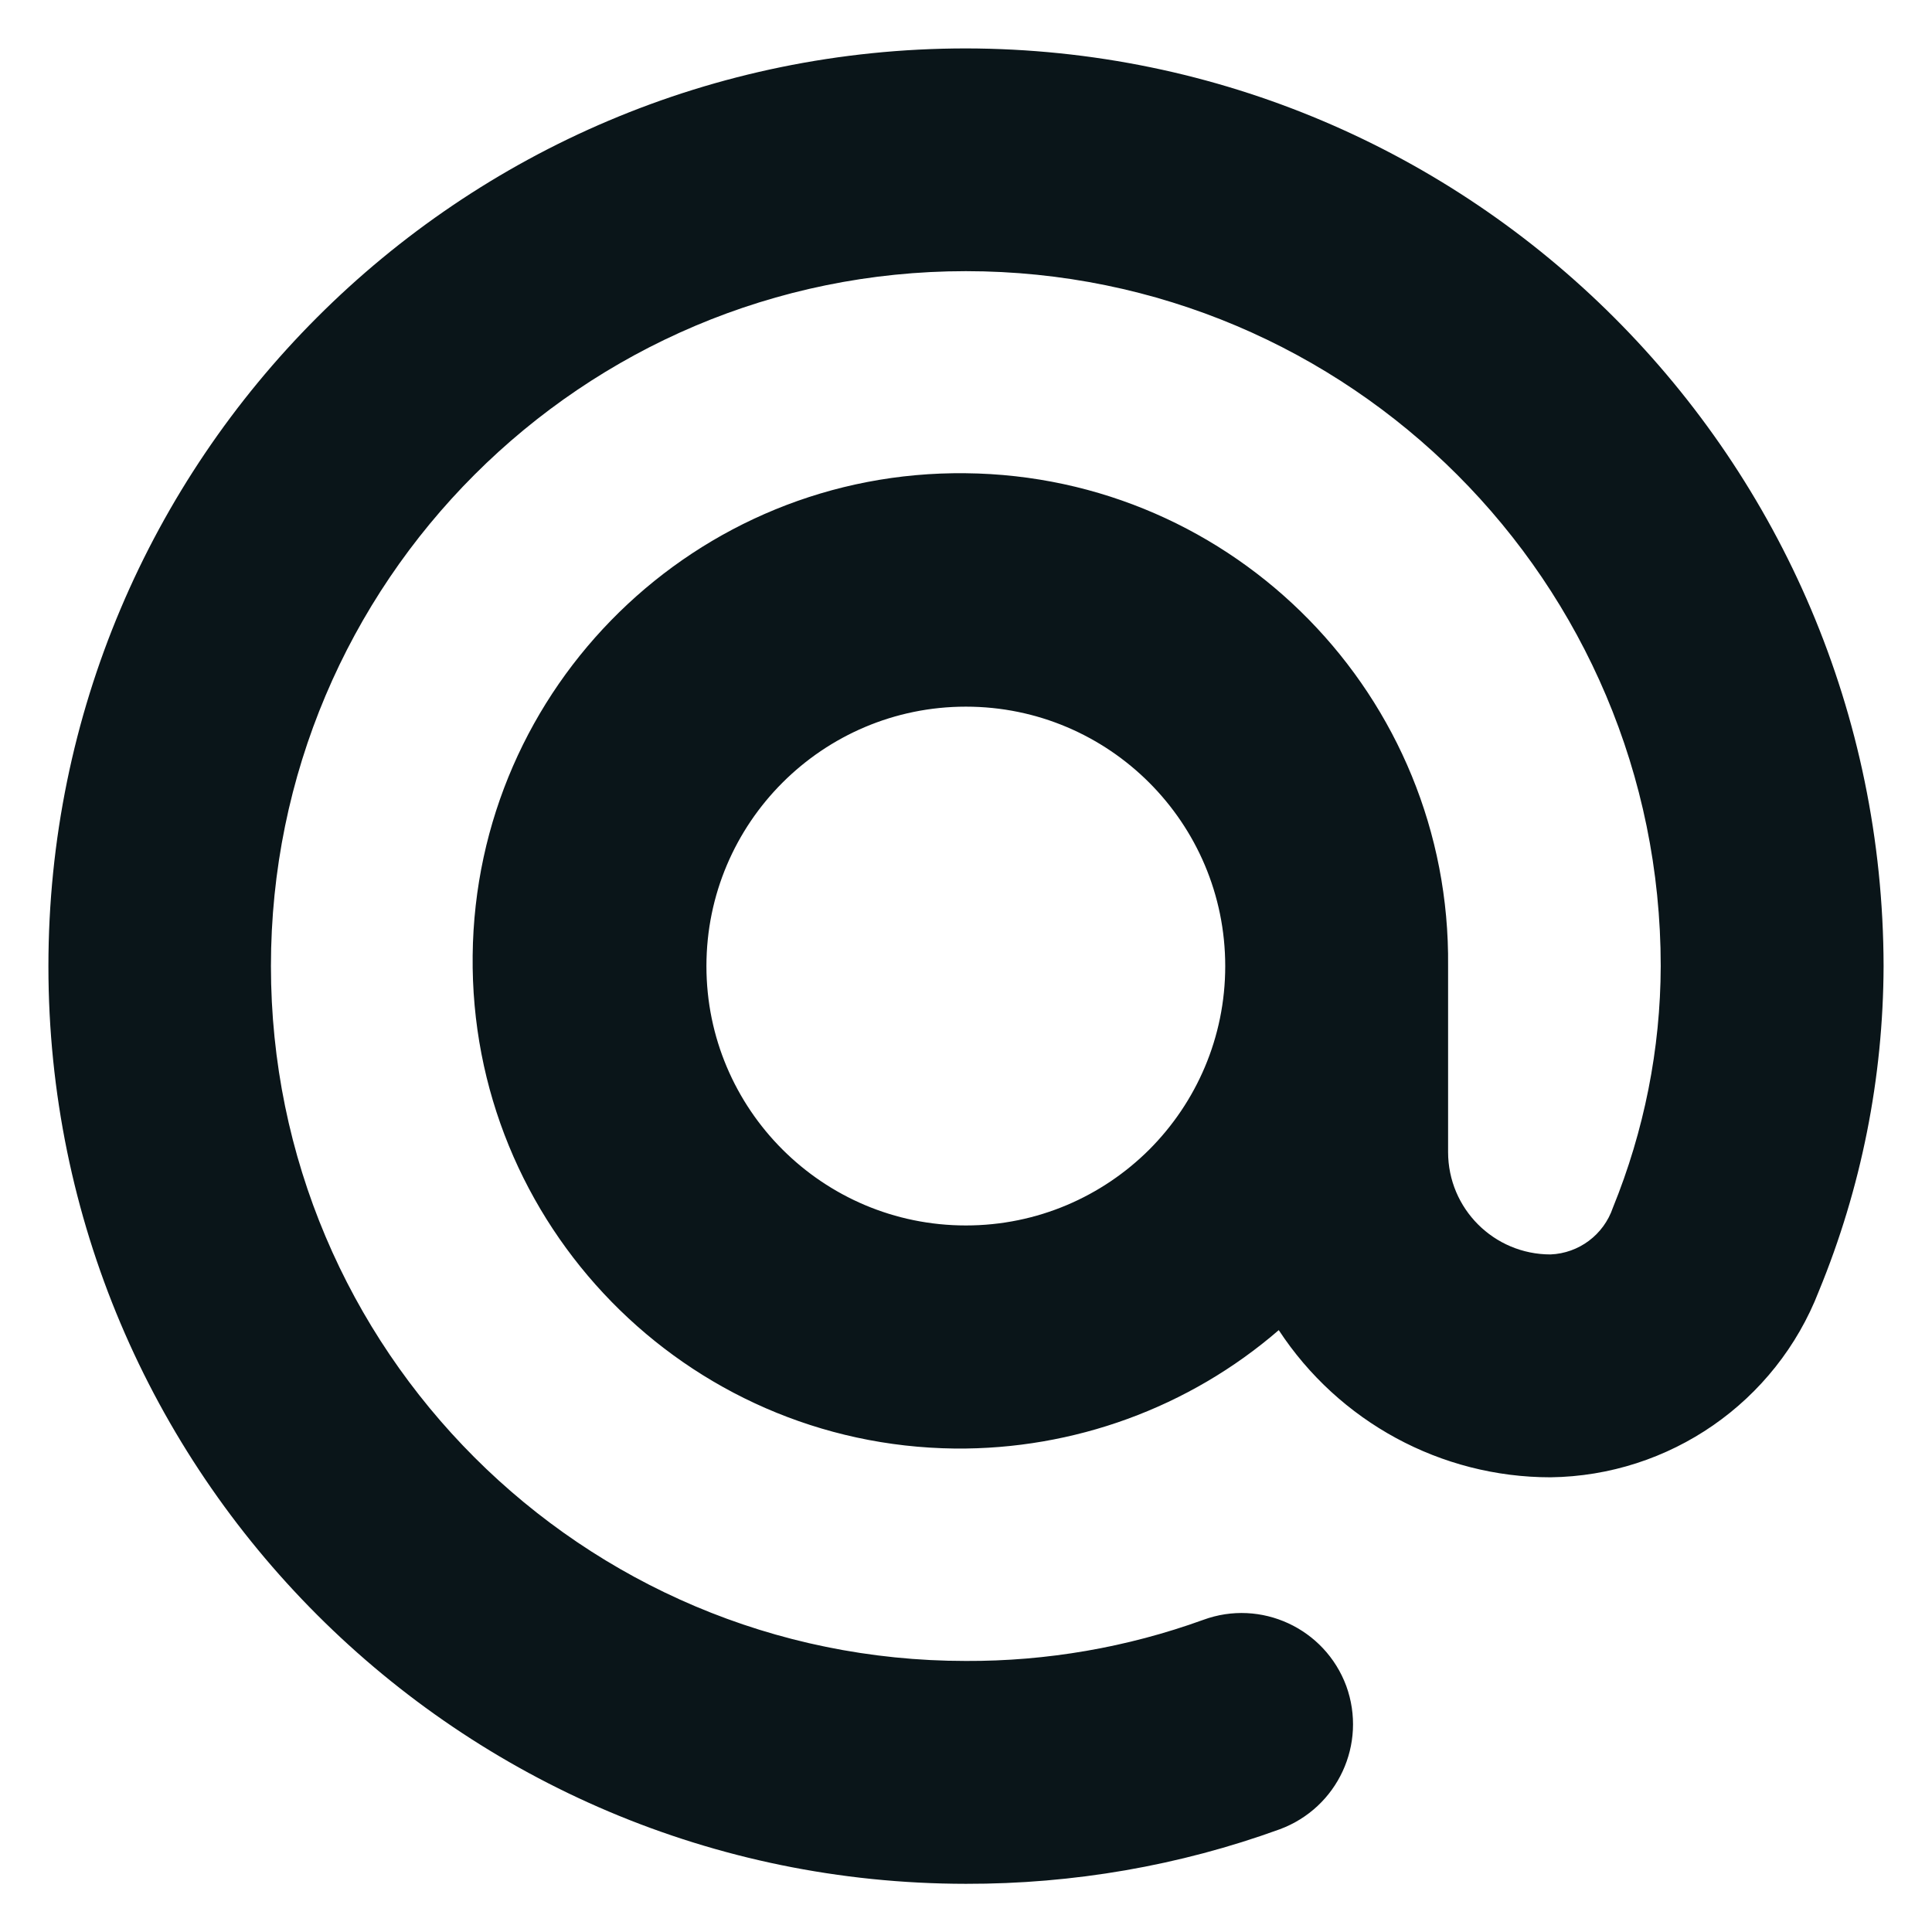 <svg width="17" height="17" viewBox="0 0 17 17" fill="none" xmlns="http://www.w3.org/2000/svg">
<g clip-path="url(#clip0_4024_179)">
<path d="M8.499 0.426C4.04 0.428 0.426 4.042 0.426 8.503C0.426 12.959 4.04 16.573 8.499 16.576C9.442 16.578 10.378 16.417 11.261 16.096C11.771 15.907 12.031 15.345 11.846 14.835C11.658 14.328 11.095 14.066 10.586 14.254C9.917 14.496 9.209 14.618 8.499 14.615C5.122 14.615 2.384 11.877 2.384 8.501C2.384 5.124 5.122 2.386 8.499 2.386C11.875 2.386 14.613 5.124 14.613 8.501C14.611 9.231 14.467 9.951 14.192 10.627C14.111 10.865 13.893 11.028 13.643 11.038C13.145 11.038 12.742 10.635 12.742 10.137V8.501C12.767 6.132 10.868 4.188 8.496 4.164C6.127 4.137 4.184 6.038 4.159 8.407C4.132 10.778 6.033 12.719 8.402 12.746C9.447 12.756 10.462 12.387 11.252 11.704C11.781 12.511 12.68 12.999 13.643 12.999C14.69 12.986 15.626 12.338 16.004 11.362C16.378 10.454 16.571 9.484 16.574 8.501C16.566 4.045 12.955 0.433 8.499 0.426ZM10.113 10.115C9.699 10.528 9.128 10.783 8.499 10.783C7.239 10.783 6.216 9.761 6.216 8.501C6.216 7.241 7.239 6.218 8.499 6.218C9.759 6.218 10.781 7.241 10.781 8.501C10.781 9.13 10.526 9.701 10.113 10.115ZM8.499 0.426C4.04 0.428 0.426 4.042 0.426 8.503C0.426 12.959 4.04 16.573 8.499 16.576C9.442 16.578 10.378 16.417 11.261 16.096C11.771 15.907 12.031 15.345 11.846 14.835C11.658 14.328 11.095 14.066 10.586 14.254C9.917 14.496 9.209 14.618 8.499 14.615C5.122 14.615 2.384 11.877 2.384 8.501C2.384 5.124 5.122 2.386 8.499 2.386C11.875 2.386 14.613 5.124 14.613 8.501C14.611 9.231 14.467 9.951 14.192 10.627C14.111 10.865 13.893 11.028 13.643 11.038C13.145 11.038 12.742 10.635 12.742 10.137V8.501C12.767 6.132 10.868 4.188 8.496 4.164C6.127 4.137 4.184 6.038 4.159 8.407C4.132 10.778 6.033 12.719 8.402 12.746C9.447 12.756 10.462 12.387 11.252 11.704C11.781 12.511 12.68 12.999 13.643 12.999C14.69 12.986 15.626 12.338 16.004 11.362C16.378 10.454 16.571 9.484 16.574 8.501C16.566 4.045 12.955 0.433 8.499 0.426ZM10.113 10.115C9.699 10.528 9.128 10.783 8.499 10.783C7.239 10.783 6.216 9.761 6.216 8.501C6.216 7.241 7.239 6.218 8.499 6.218C9.759 6.218 10.781 7.241 10.781 8.501C10.781 9.13 10.526 9.701 10.113 10.115ZM8.499 0.426C4.04 0.428 0.426 4.042 0.426 8.503C0.426 12.959 4.04 16.573 8.499 16.576C9.442 16.578 10.378 16.417 11.261 16.096C11.771 15.907 12.031 15.345 11.846 14.835C11.658 14.328 11.095 14.066 10.586 14.254C9.917 14.496 9.209 14.618 8.499 14.615C5.122 14.615 2.384 11.877 2.384 8.501C2.384 5.124 5.122 2.386 8.499 2.386C11.875 2.386 14.613 5.124 14.613 8.501C14.611 9.231 14.467 9.951 14.192 10.627C14.111 10.865 13.893 11.028 13.643 11.038C13.145 11.038 12.742 10.635 12.742 10.137V8.501C12.767 6.132 10.868 4.188 8.496 4.164C6.127 4.137 4.184 6.038 4.159 8.407C4.132 10.778 6.033 12.719 8.402 12.746C9.447 12.756 10.462 12.387 11.252 11.704C11.781 12.511 12.68 12.999 13.643 12.999C14.69 12.986 15.626 12.338 16.004 11.362C16.378 10.454 16.571 9.484 16.574 8.501C16.566 4.045 12.955 0.433 8.499 0.426ZM10.113 10.115C9.699 10.528 9.128 10.783 8.499 10.783C7.239 10.783 6.216 9.761 6.216 8.501C6.216 7.241 7.239 6.218 8.499 6.218C9.759 6.218 10.781 7.241 10.781 8.501C10.781 9.13 10.526 9.701 10.113 10.115Z" fill="#0A1519"/>
</g>
<defs>
<clipPath id="clip0_4024_179">
<rect width="17" height="17" fill="white"/>
</clipPath>
</defs>
</svg>
